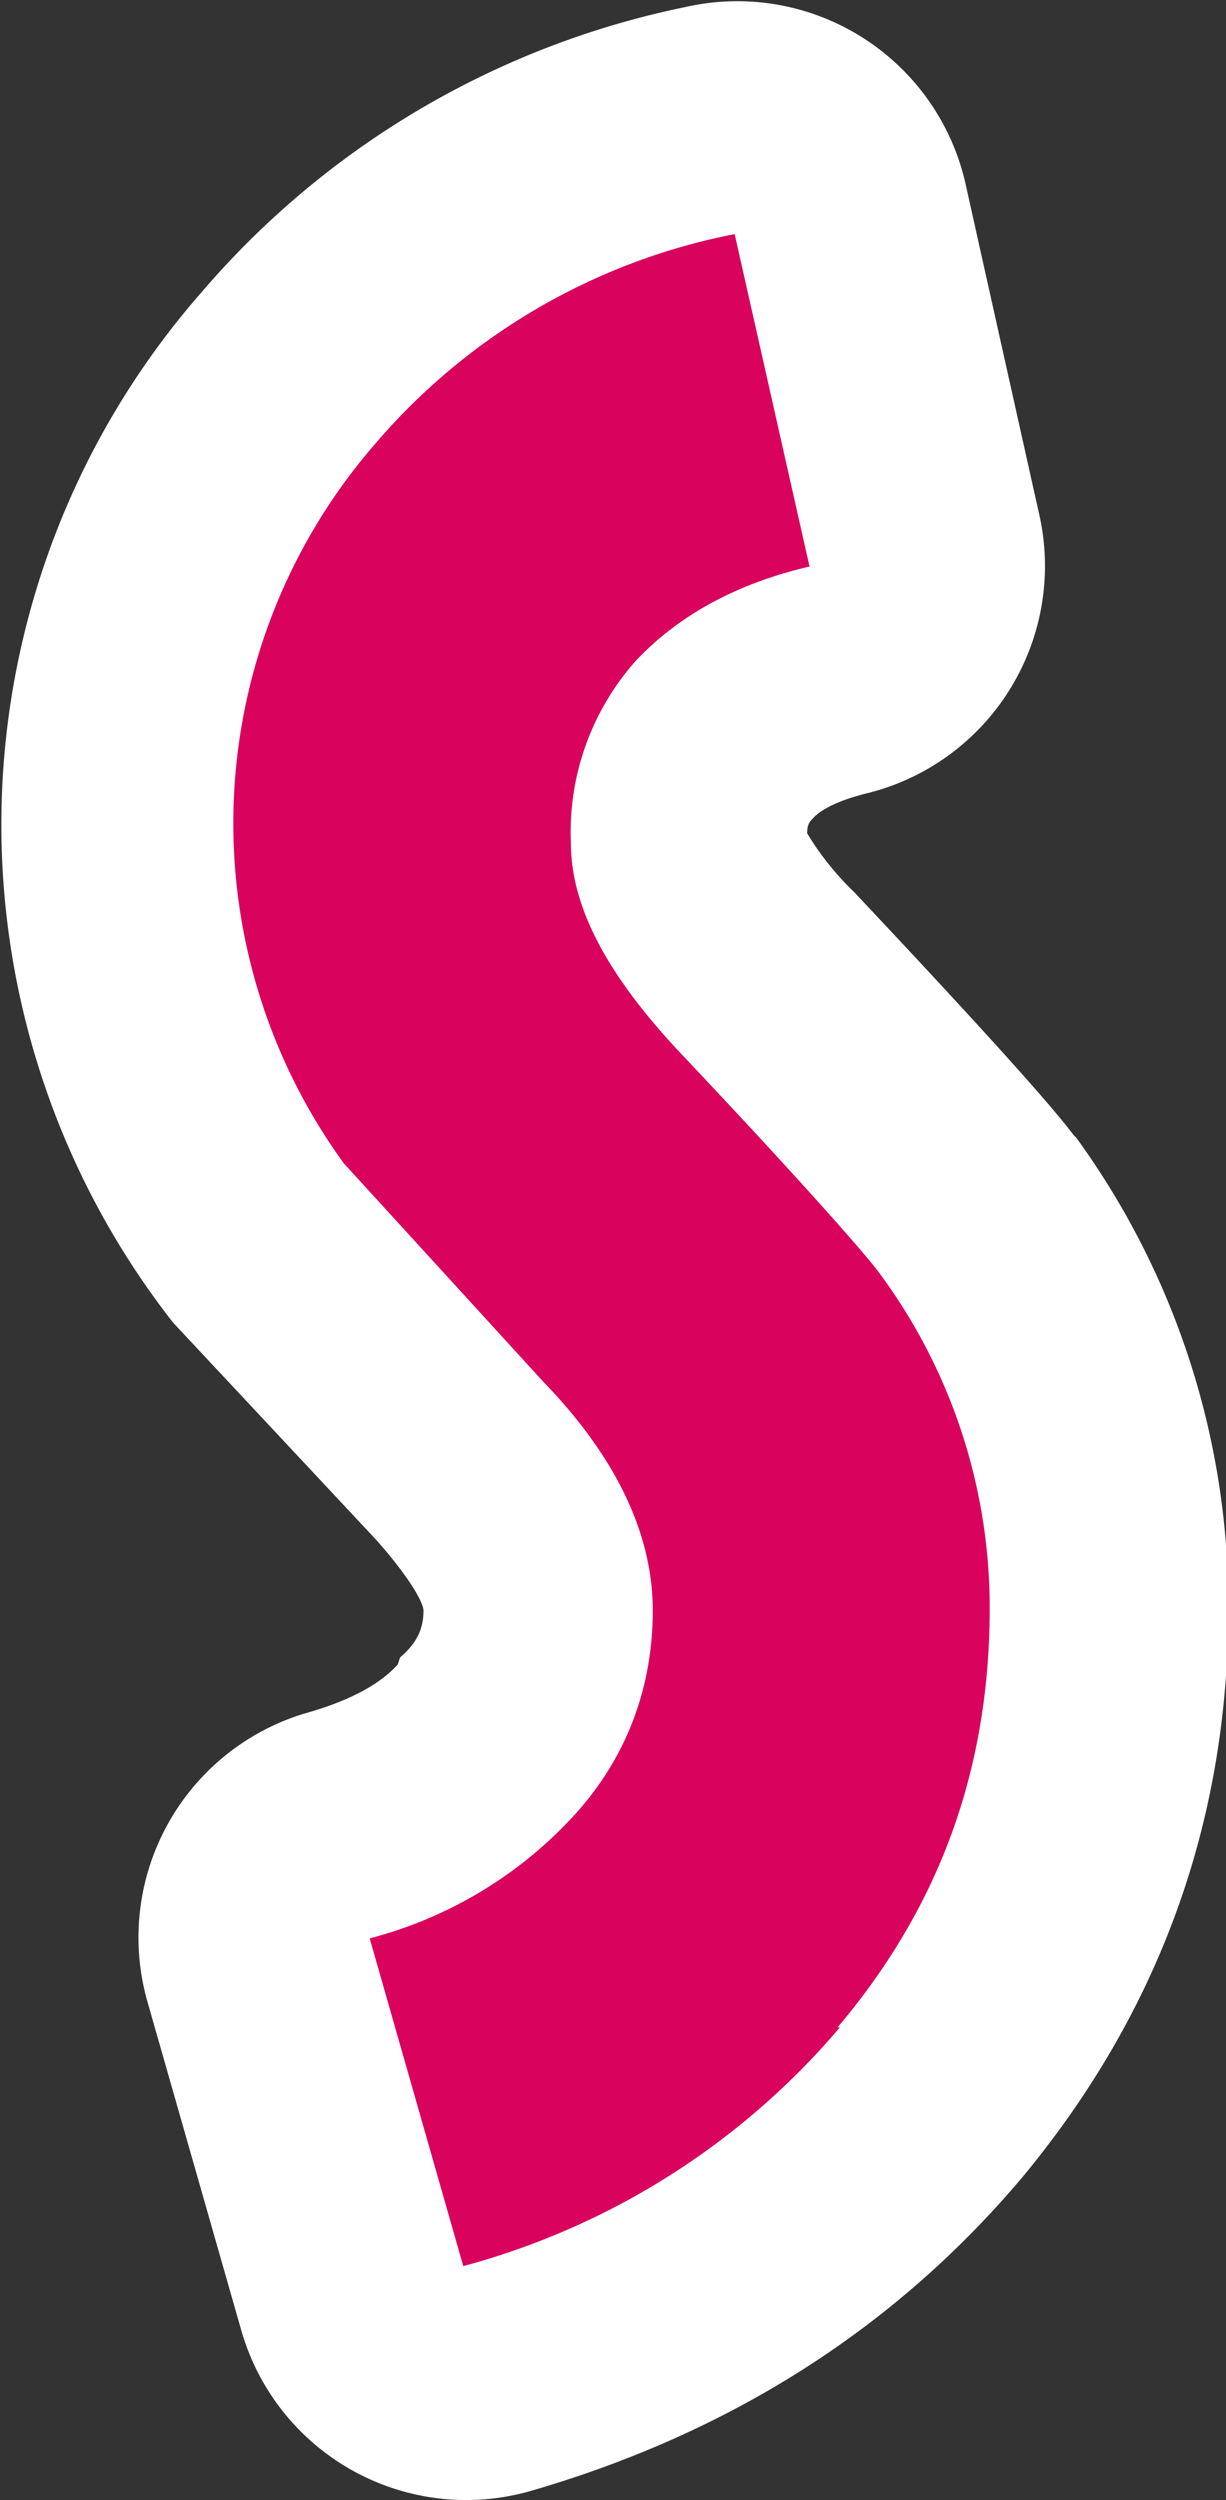 <svg xmlns="http://www.w3.org/2000/svg" width="52.4" height="106.8"><rect width="100%" height="100%" fill="#333333" stroke="none"/><path d="M45.9 48.5c-.4-.5-1.3-1.8-9.4-10.4a12.3 12.3 0 0 1-2-2.5c0-.4.1-.5.3-.7.1-.1.6-.6 2.2-1a10 10 0 0 0 7.4-12L41.3 8a10 10 0 0 0-12-7.7A37 37 0 0 0 8.6 12.5a34.5 34.5 0 0 0-1.2 44l8.7 9.3c1.5 1.7 2 2.7 2 3 0 .8-.3 1.4-1 2l-.1.3c-.8.9-2.2 1.6-4 2.1a10 10 0 0 0-6.7 12.3l4 14a10 10 0 0 0 12.4 6.9c8.6-2.5 15.6-7 21-13.4 5.8-7 8.8-15.1 8.8-24.3A34 34 0 0 0 46 48.6Z" style="fill:#fff"/><path d="M35.9 86.6a32 32 0 0 1-16.1 10.2l-4-14a18 18 0 0 0 8.5-5c2.4-2.5 3.6-5.6 3.6-9 0-3.2-1.5-6.5-4.7-9.8l-8.5-9.3A24.7 24.7 0 0 1 16 19a27 27 0 0 1 15.4-9l3.2 14.2c-3 .7-5.5 2-7.4 4a11 11 0 0 0-2.8 7.8c0 2.7 1.5 5.6 4.7 9 5.2 5.5 8 8.7 8.5 9.4a24 24 0 0 1 4.7 14.3c0 6.8-2.1 12.7-6.5 17.9Z" style="fill:#d9035d"/></svg>